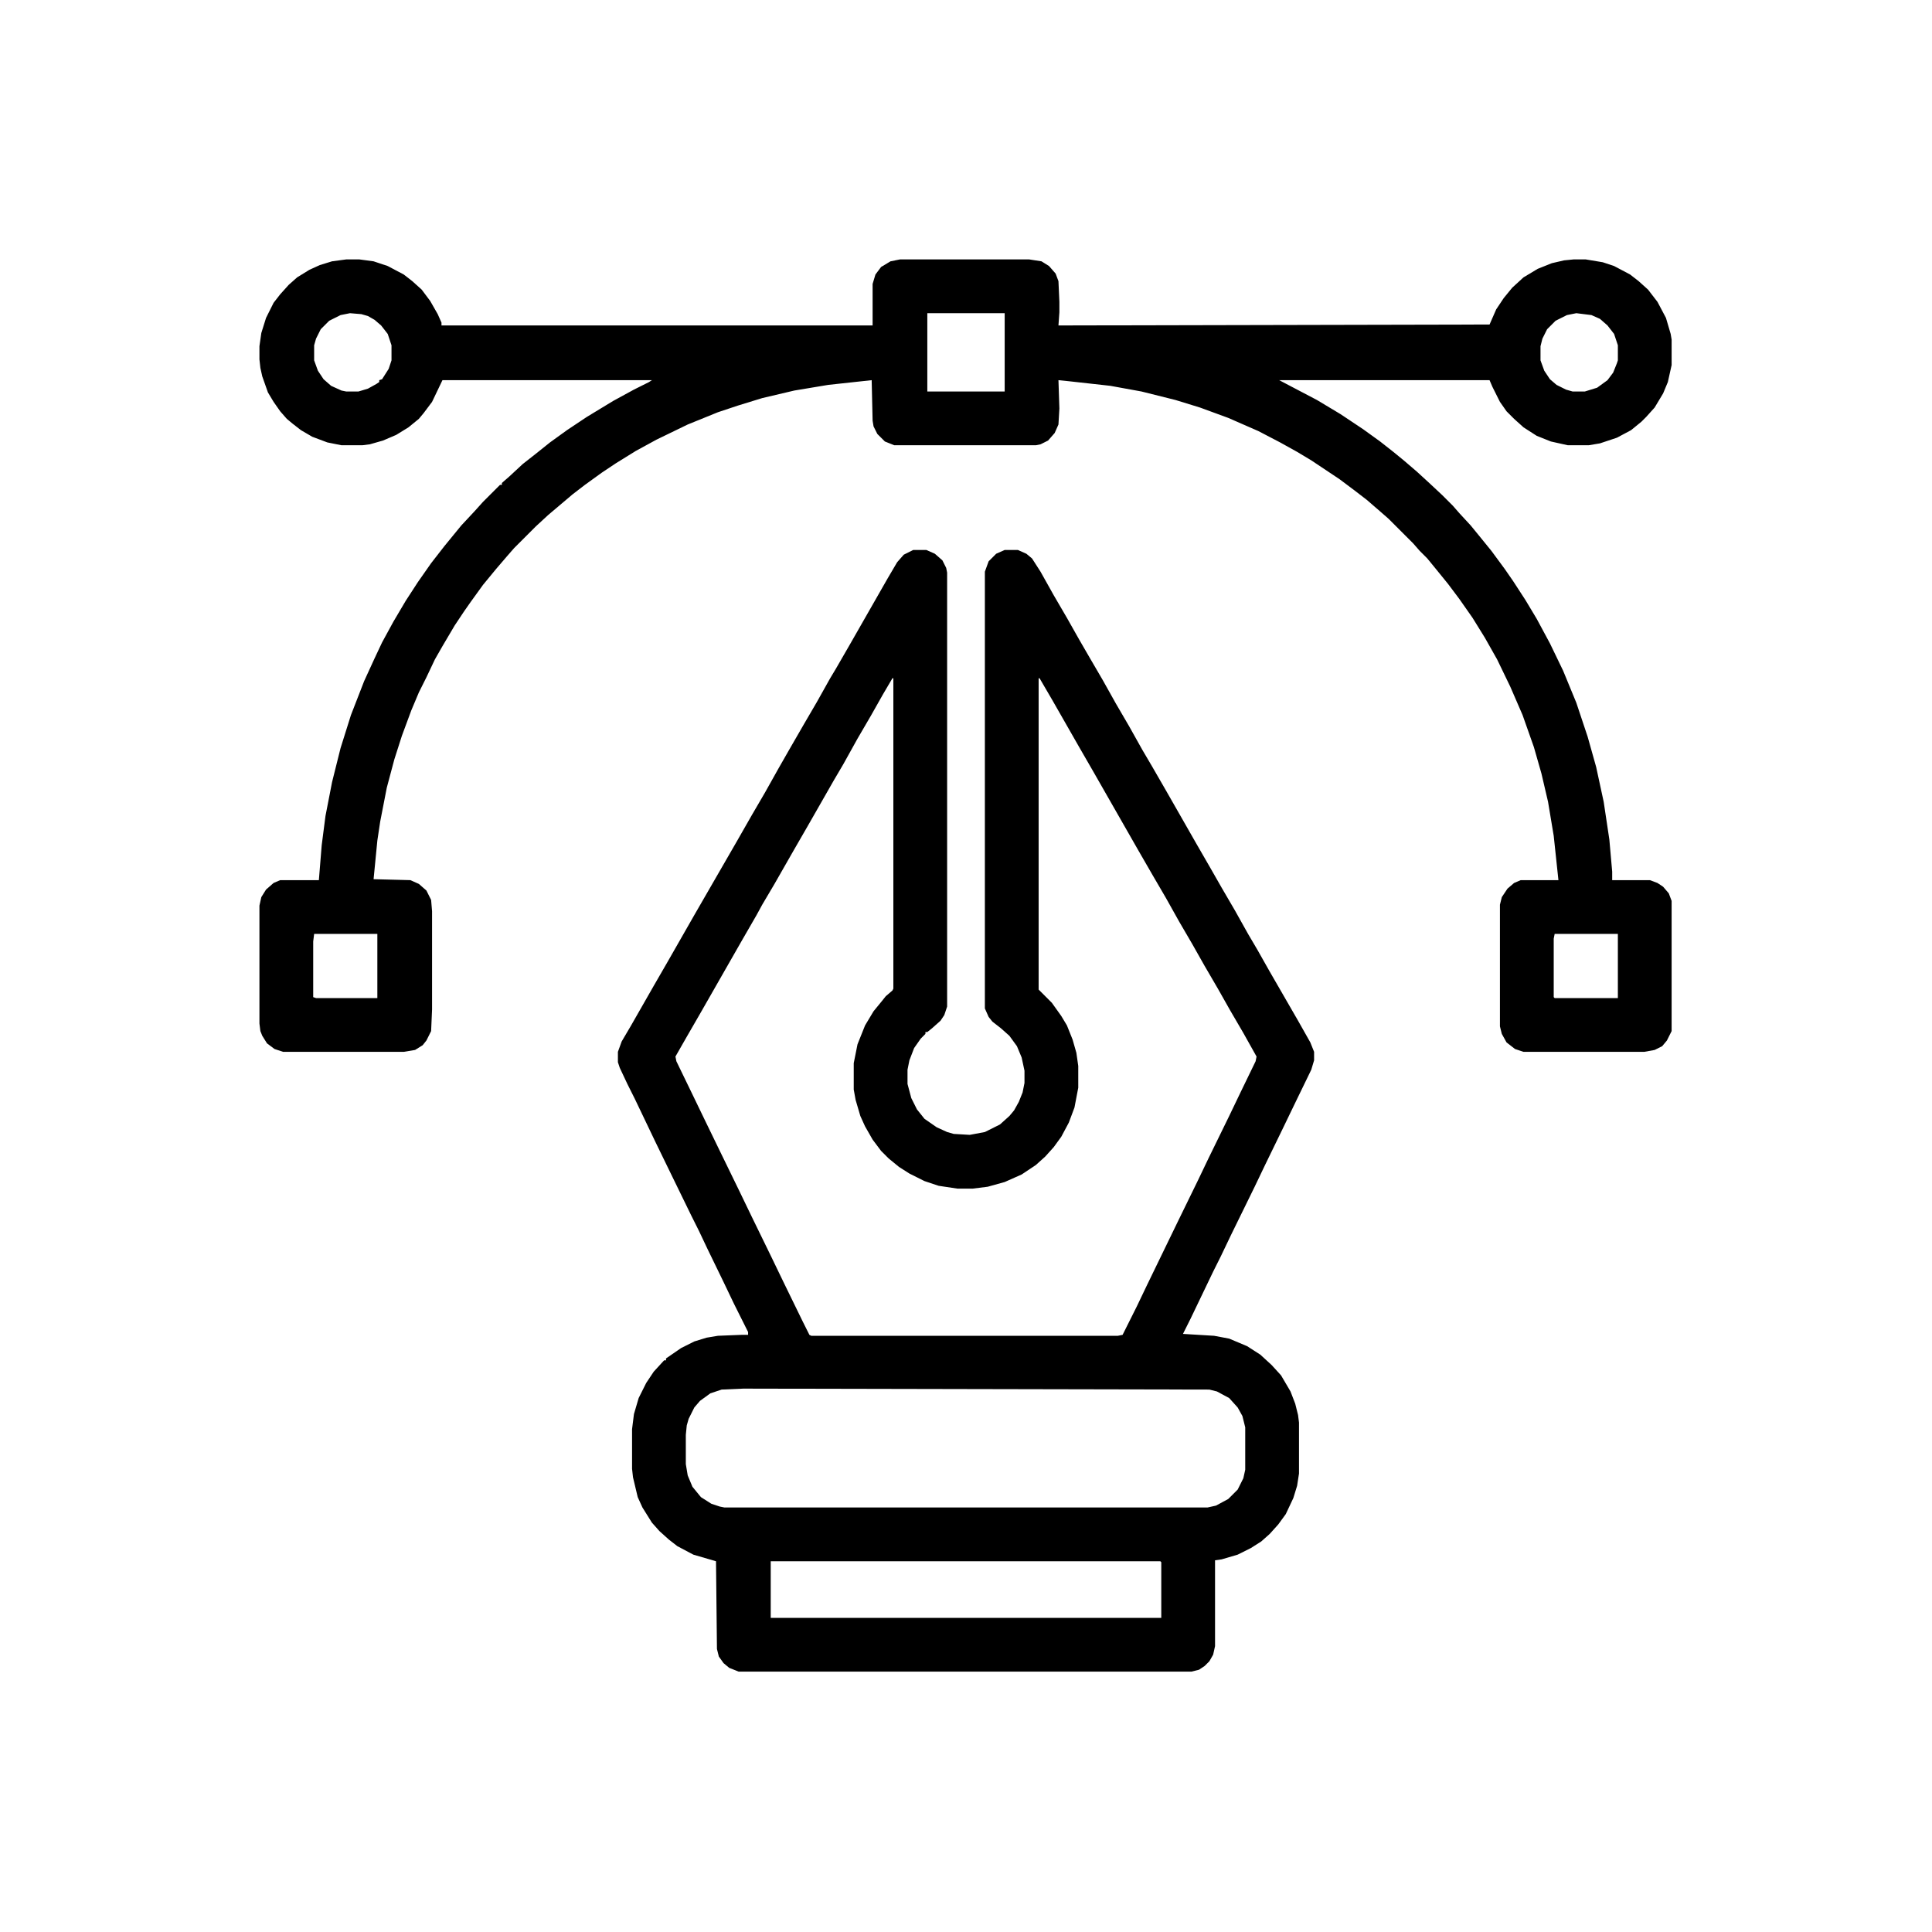 <svg xmlns="http://www.w3.org/2000/svg" viewBox="0 0 2048 2048" width="512" height="512"><path transform="translate(968,583)" d="m0 0h14l9 4 8 7 4 8 1 5v460l-3 9-4 6-9 8-5 4h-2v2l-5 5-7 10-5 13-2 10v15l4 15 6 12 8 10 13 9 11 5 7 2 17 1 16-3 16-8 10-9 5-6 5-9 4-10 2-10v-13l-3-14-5-12-8-11-9-8-9-7-4-5-4-9v-463l4-11 8-8 9-4h14l9 4 6 5 9 14 14 25 14 24 13 23 11 19 14 24 14 25 14 24 14 25 10 17 15 26 32 56 15 26 12 21 14 24 14 25 10 17 13 23 30 52 13 23 4 10v9l-3 10-17 35-14 29-18 37-11 23-25 51-11 23-8 16-24 50-8 16 33 2 16 3 19 8 14 9 12 11 10 11 10 17 5 13 3 12 1 8v54l-2 13-4 13-8 17-8 11-9 10-9 8-11 7-14 7-17 5-7 1v91l-2 9-4 7-5 5-6 4-8 2h-480l-10-4-6-5-5-7-2-8-1-93-24-7-17-9-9-7-10-9-8-9-10-16-5-11-5-21-1-9v-42l2-16 5-17 8-16 8-12 11-12h2v-2l16-11 14-7 13-4 12-2 25-1h7v-3l-15-30-11-23-17-35-9-19-8-16-20-41-18-37-22-46-8-16-8-17-2-6v-11l4-11 10-17 24-42 15-26 28-49 45-78 16-28 14-24 14-25 12-21 15-26 14-24 14-25 6-10 15-26 40-70 10-17 7-8zm-22 136-10 17-13 23-14 24-15 27-10 17-28 49-15 26-20 35-13 22-6 11-15 26-44 77-15 26-12 21 1 5 16 33 14 29 17 35 19 39 14 29 20 41 14 29 20 41 7 14 2 1h325l5-1 15-30 11-23 33-68 21-43 11-23 22-45 12-25 16-33 1-5-14-25-14-24-13-23-14-24-13-23-14-24-14-25-14-24-15-26-48-84-15-26-28-49-14-24h-1v330l14 14 10 14 6 10 6 15 4 14 2 14v23l-4 21-6 16-8 15-8 11-9 10-10 9-15 10-18 8-18 5-16 2h-16l-20-3-15-5-16-8-11-7-11-9-8-8-9-12-8-14-5-11-5-17-2-11v-28l4-20 8-20 9-15 9-11 4-5 7-6 1-2v-329zm-158 753-23 1-12 4-11 8-6 7-6 12-2 7-1 10v31l2 12 5 12 9 11 11 7 9 3 5 1h512l9-2 13-7 10-10 6-12 2-9v-45l-3-12-5-9-9-10-13-7-8-2zm29 183v60h414v-59l-1-1z"></path><path transform="translate(367,275)" d="m0 0h14l15 2 15 5 17 9 9 7 10 9 9 12 8 14 4 9v3h457v-44l3-10 6-8 10-6 10-2h137l13 2 8 5 7 8 3 8 1 22v11l-1 14 457-1 7-16 8-12 9-11 12-11 15-9 15-6 13-3 10-1h13l18 3 12 4 17 9 9 7 10 9 10 13 9 17 5 17 1 6v27l-4 18-5 12-9 15-9 10-5 5-11 9-15 8-18 6-12 2h-22l-18-4-15-6-14-9-10-9-8-8-7-10-8-16-3-7h-223l40 21 25 15 24 16 18 13 14 11 11 9 14 12 12 11 15 14 11 11 7 8 12 13 9 11 13 16 14 19 9 13 13 20 12 20 14 26 14 29 14 34 12 36 9 32 8 37 6 40 3 34v9h40l8 3 6 4 6 7 3 8v138l-5 10-5 6-8 4-11 2h-128l-9-3-9-7-5-9-2-8v-129l2-8 6-9 7-6 7-3h40l-5-47-6-36-7-30-8-28-12-34-13-30-14-29-13-23-13-21-14-20-12-16-13-16-9-11-8-8-7-8-26-26-8-7-15-13-13-10-16-12-30-20-15-9-18-10-23-12-32-14-30-11-26-8-36-9-33-6-45-5-10-1 1 30-1 17-4 9-7 8-8 4-5 1h-150l-10-4-8-8-4-8-1-6-1-43-46 5-36 6-34 8-26 8-21 7-32 13-33 16-22 12-21 13-15 10-18 13-13 10-26 22-13 12-23 23-7 8-12 14-14 17-13 18-7 10-10 15-13 22-8 14-9 19-8 16-8 19-10 27-8 25-8 30-7 36-3 20-4 41 39 1 9 4 8 7 5 10 1 12v104l-1 23-5 10-4 5-8 5-12 2h-128l-9-3-8-6-5-8-2-5-1-8v-125l2-9 5-8 8-7 7-3h41l3-37 4-31 7-36 9-36 11-35 14-36 11-24 8-17 12-22 13-22 13-20 14-20 14-18 18-22 14-15 9-10 18-18h2v-2l8-7 14-13 14-11 15-12 18-13 21-14 28-17 22-12 16-8 3-2h-222l-11 23-9 12-5 6-11 9-13 8-14 6-14 4-8 1h-22l-15-3-16-6-12-7-9-7-6-5-7-8-7-10-6-10-6-17-2-9-1-9v-14l2-14 5-16 8-16 7-9 9-10 9-8 13-8 11-5 13-4zm616 57v83h82v-83zm-612 0-10 2-12 6-9 9-5 10-2 7v16l4 11 6 9 8 7 11 5 5 1h13l10-3 9-5 3-2v-2l3-1 7-11 3-9v-16l-4-12-7-9-7-6-7-4-7-2zm1300 0-10 2-12 6-9 9-5 10-2 8v15l4 11 6 9 7 6 10 5 7 2h13l13-4 11-8 6-8 4-10 1-3v-16l-4-12-7-9-8-7-9-4zm-317 70m-1021 588-1 8v59l3 1h65v-68zm1315 0-1 5v62l1 1h67v-68z"></path></svg>